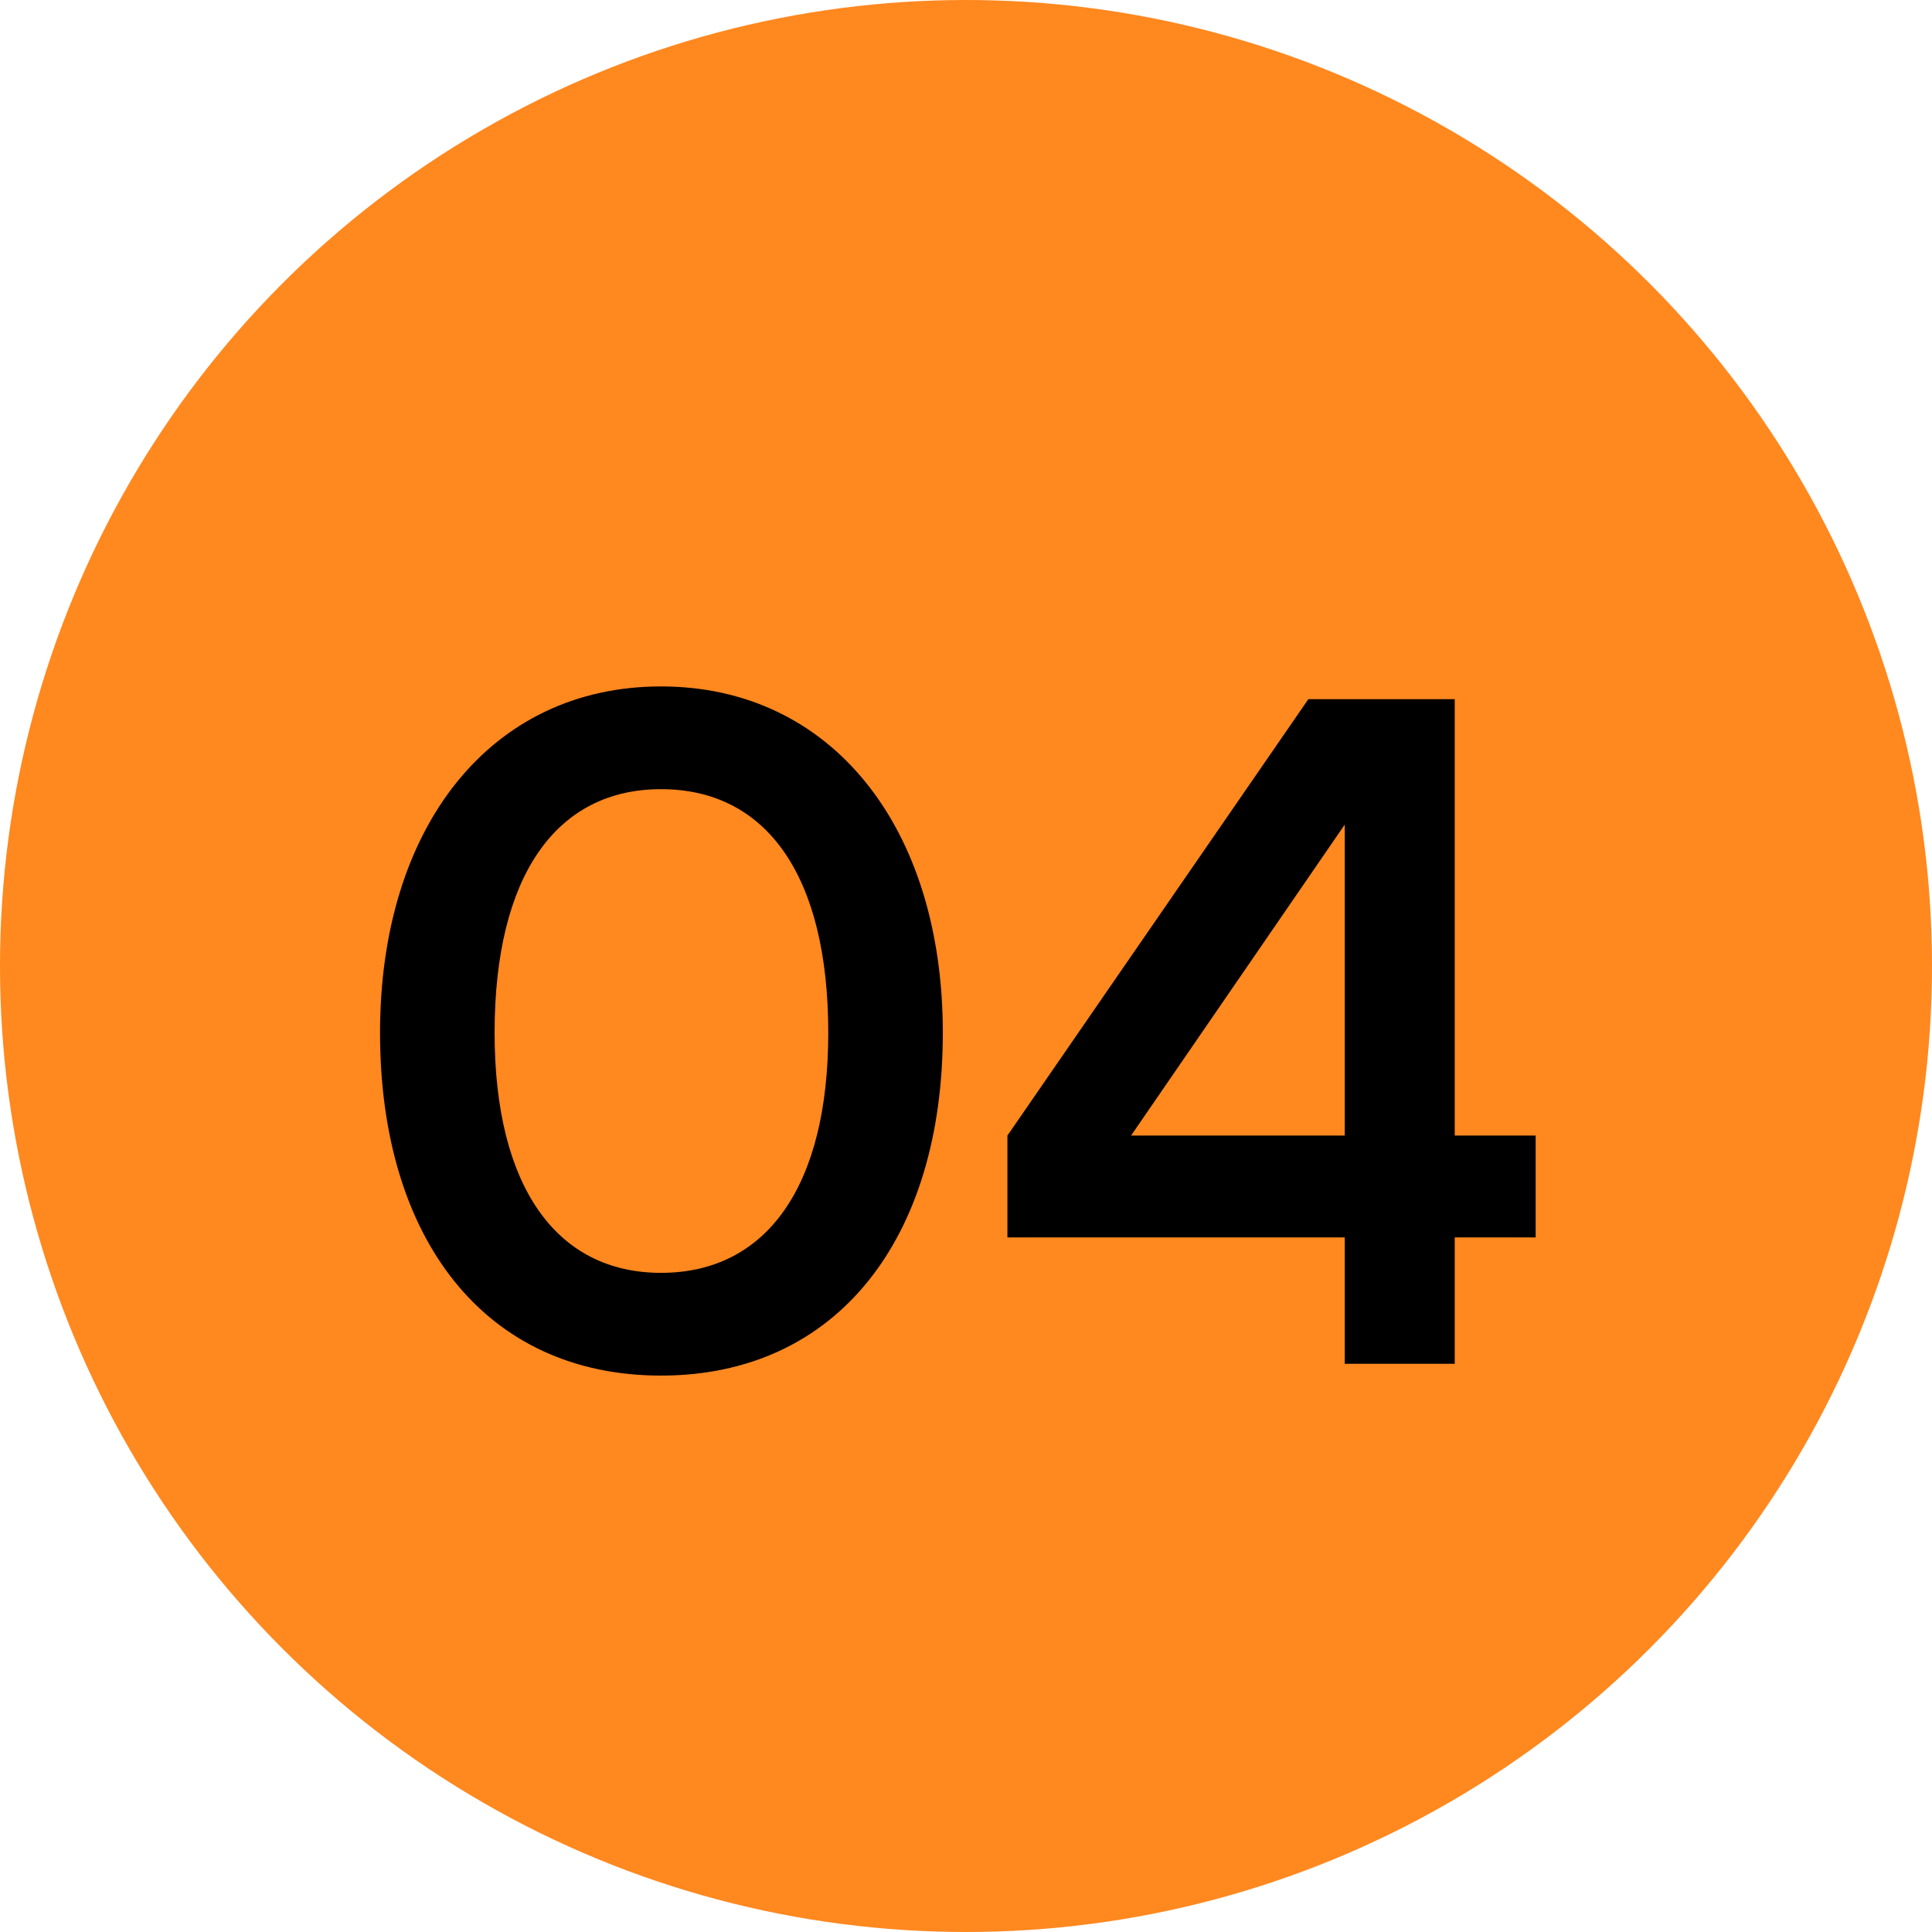 <svg xmlns="http://www.w3.org/2000/svg" width="34" height="34" viewBox="0 0 34 34" fill="none"><circle cx="17" cy="17" r="17" fill="#FF881F"></circle><path d="M6.688 18.176C6.688 14.544 8.64 12.08 11.632 12.08C14.624 12.08 16.592 14.544 16.592 18.176C16.592 21.792 14.736 24.208 11.632 24.208C8.528 24.208 6.688 21.792 6.688 18.176ZM8.704 18.176C8.704 20.88 9.792 22.4 11.632 22.4C13.488 22.4 14.576 20.88 14.576 18.176C14.576 15.408 13.488 13.888 11.632 13.888C9.792 13.888 8.704 15.408 8.704 18.176ZM27.025 21.776H25.601V24H23.665V21.776H17.729V19.984L23.025 12.304H25.601V19.984H27.025V21.776ZM19.905 19.984H23.665V14.512L19.905 19.984Z" fill="black"></path></svg>